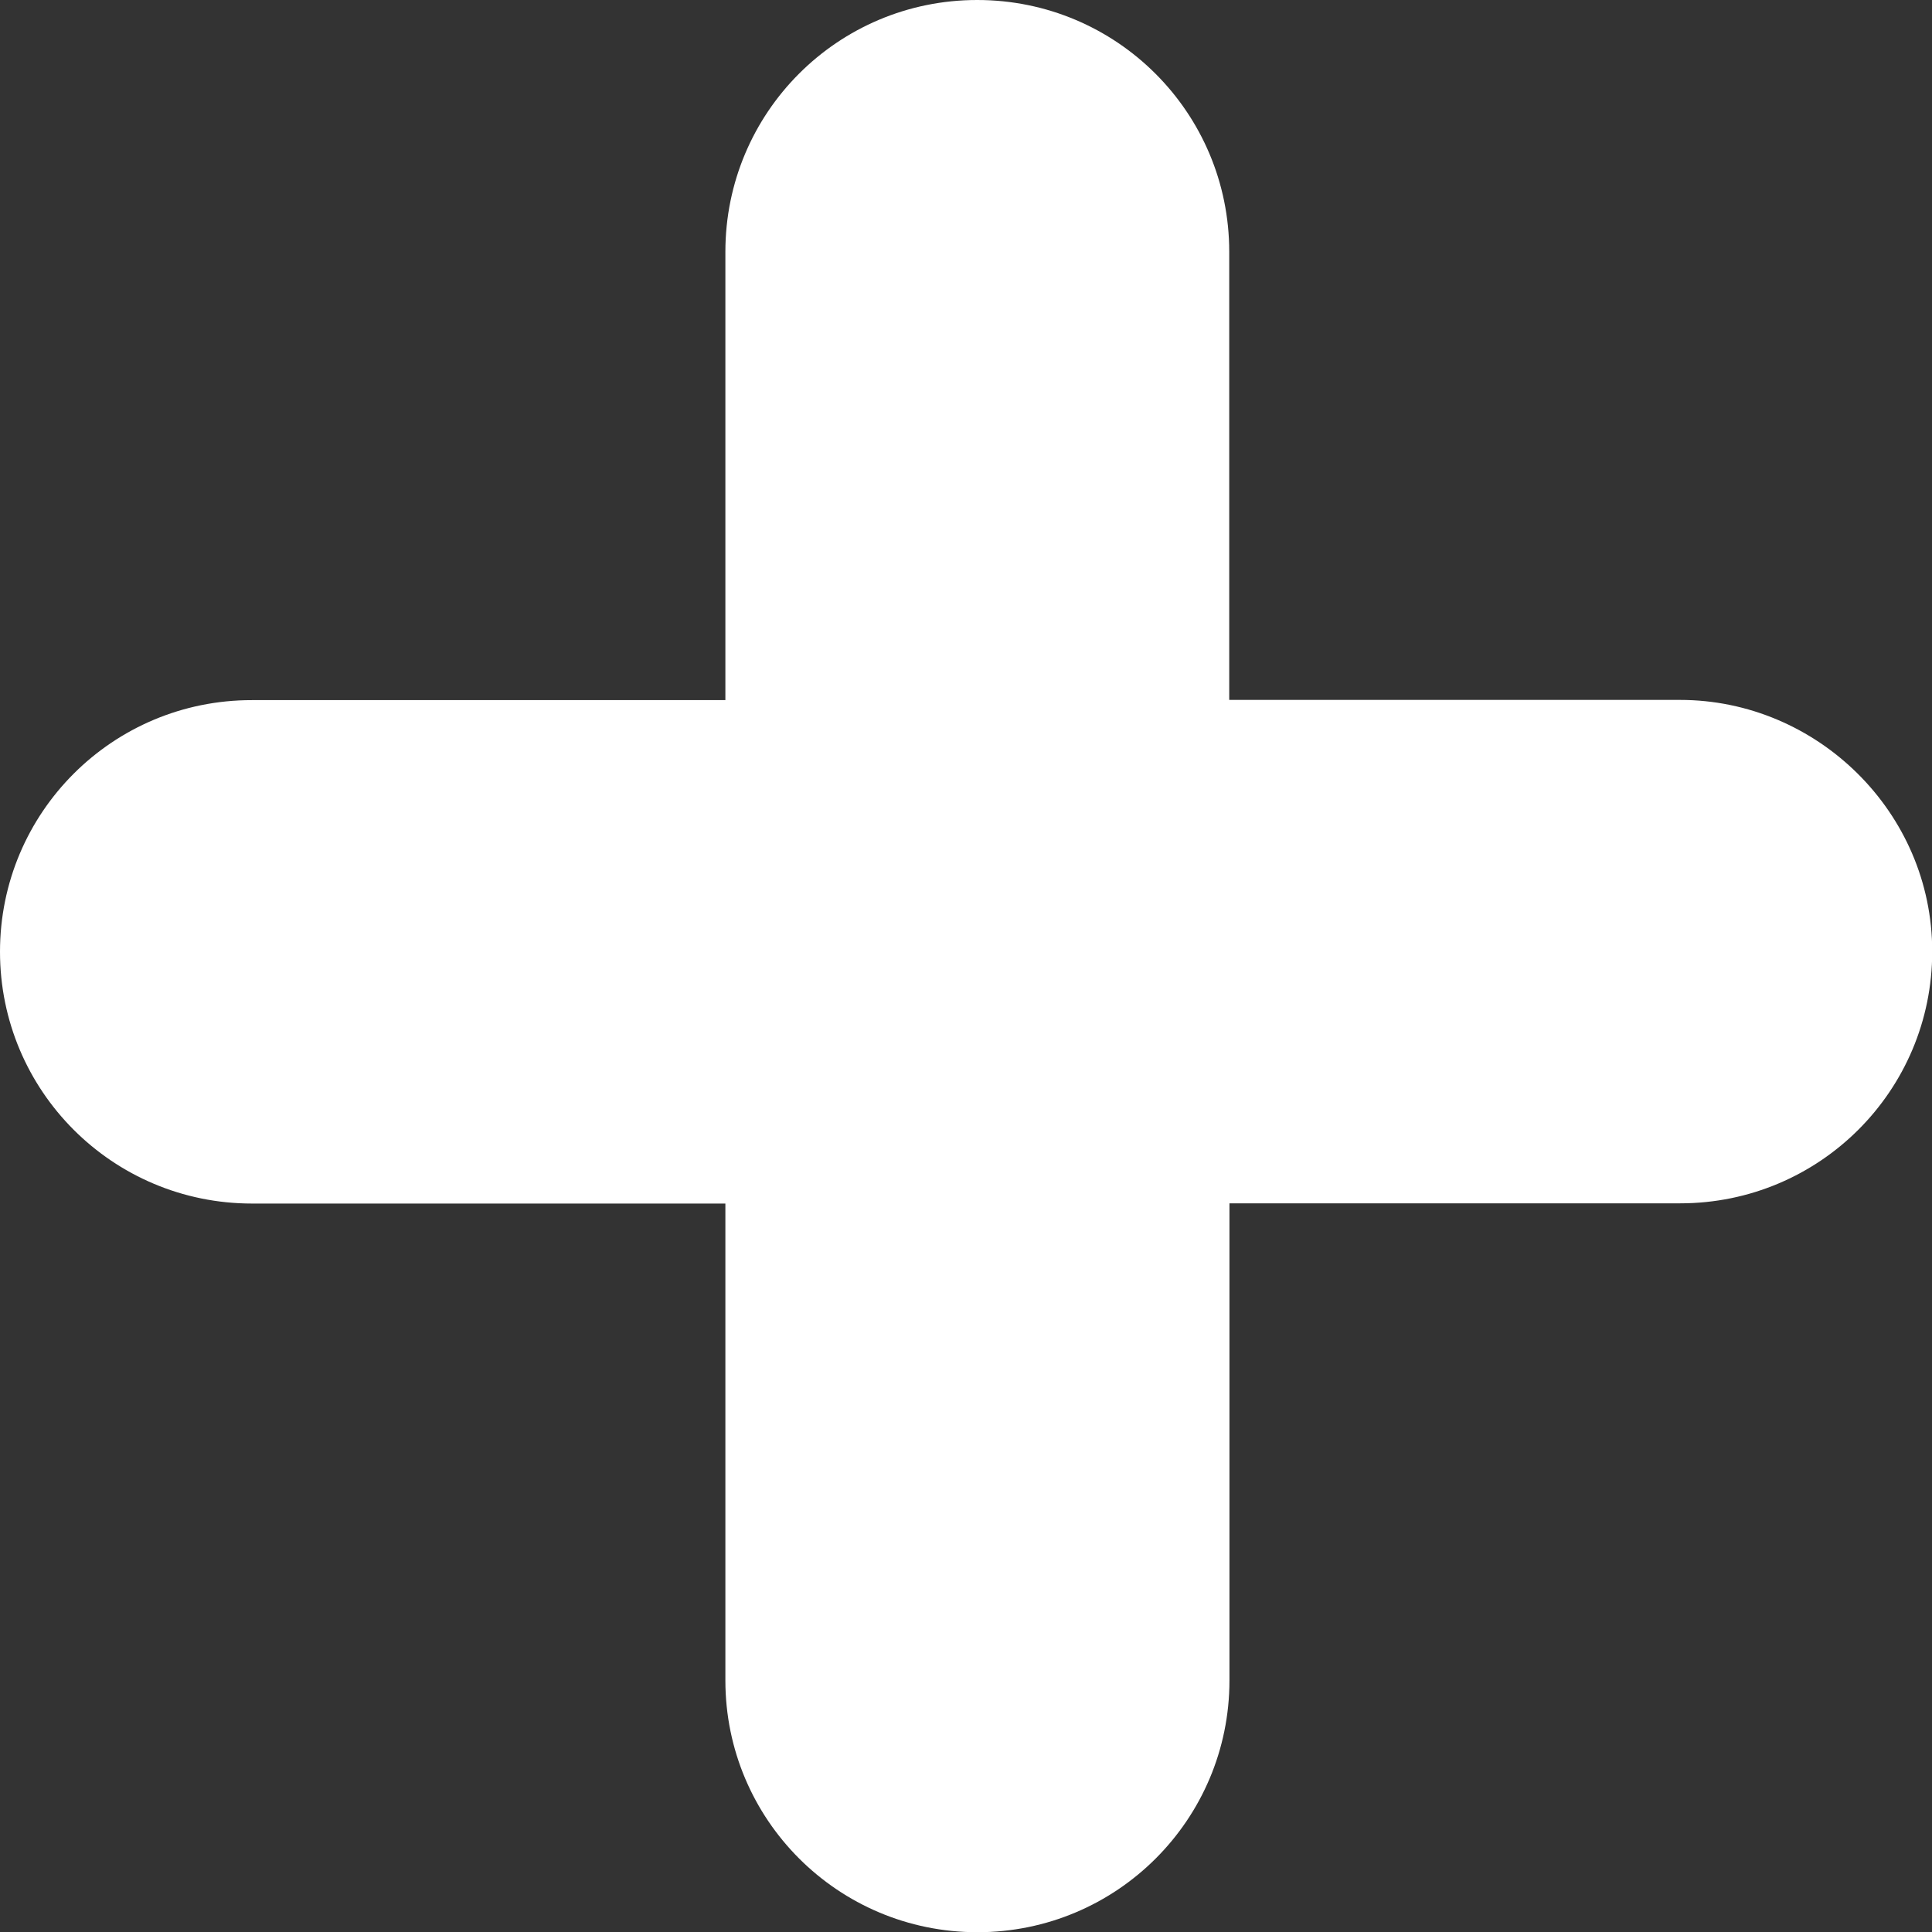 <svg xmlns="http://www.w3.org/2000/svg" viewBox="0 0 88 88">
  <rect x="0" y="0" width="88" height="88" fill="#333333" stroke="none"/>
  <path fill="#fff" fill-rule="evenodd" d="M76.52 31.88H55.99V11.47C55.99 5.13 50.86 0 44.51 0S33.04 5.13 33.04 11.47v20.42H11.48C5.13 31.88 0 37.01 0 43.35s5.13 11.47 11.48 11.47h21.56v21.72c0 6.34 5.13 11.47 11.48 11.47S56 82.88 56 76.54V54.81h20.53c6.35 0 11.48-5.13 11.48-11.47s-5.24-11.46-11.49-11.46z" clip-rule="evenodd"/>
</svg>
